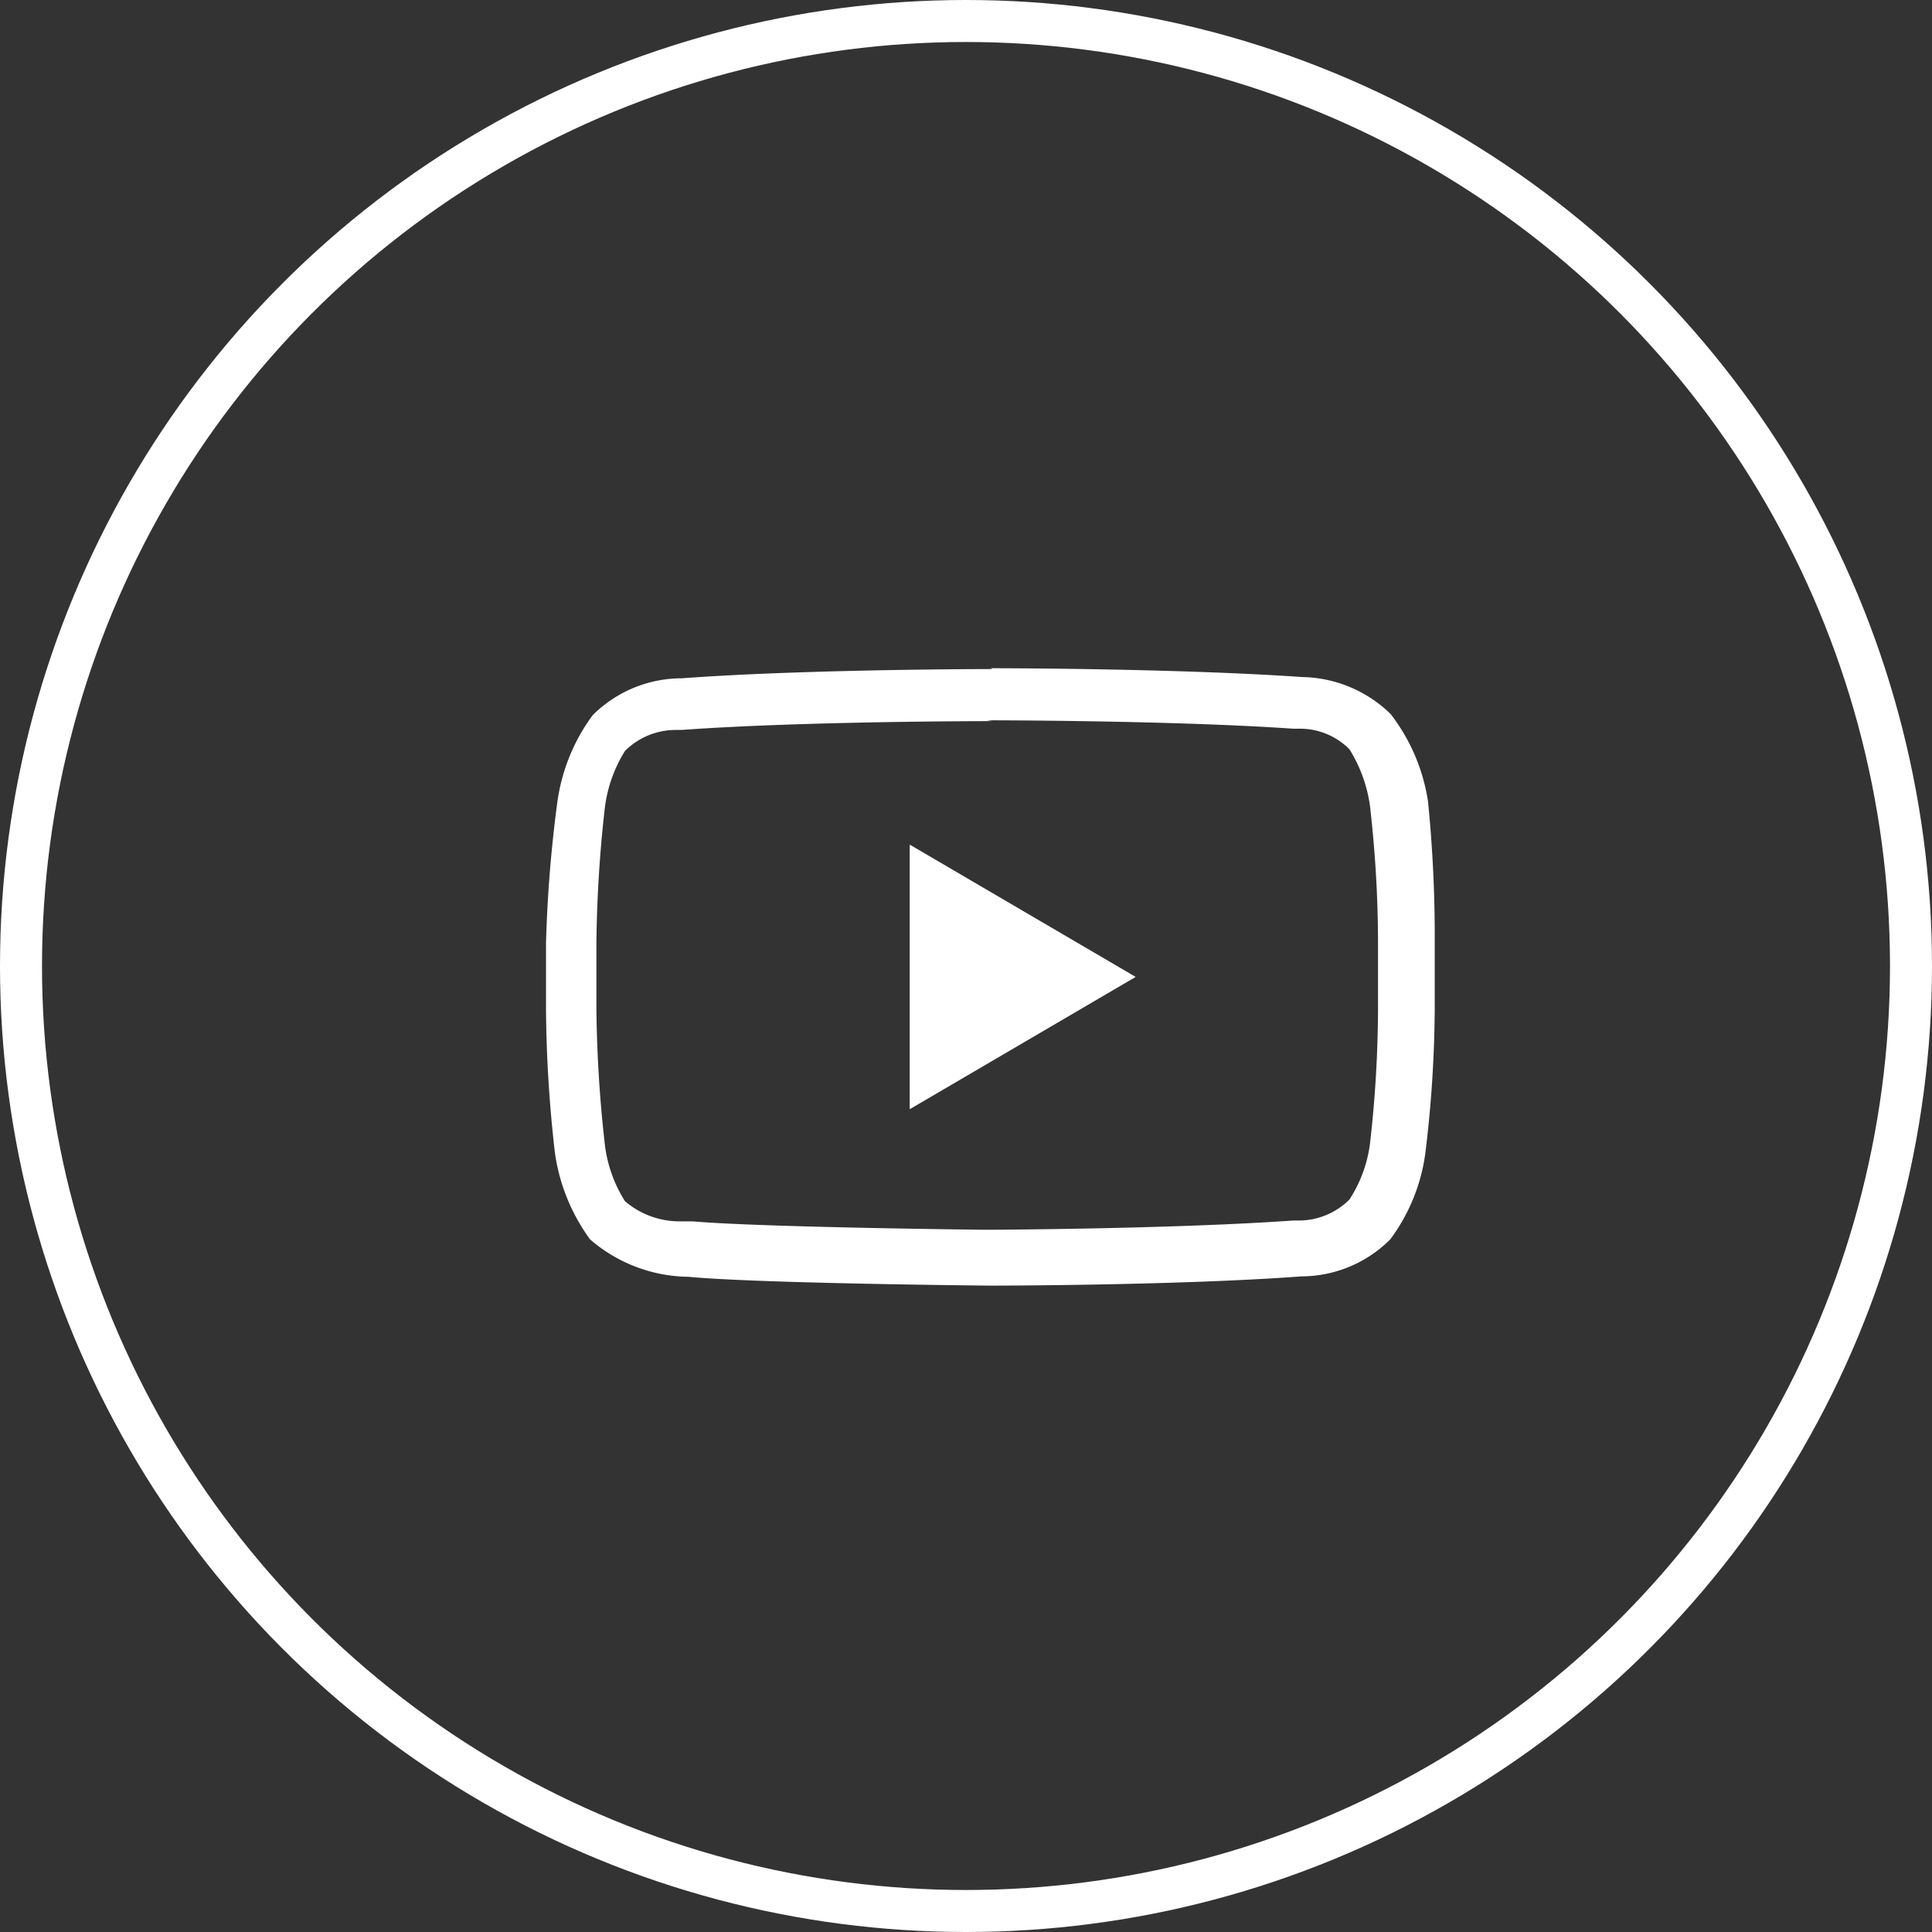 <svg xmlns="http://www.w3.org/2000/svg" width="46" height="46" viewBox="0 0 46 46"><rect x="0" y="0" width="46" height="46" fill="#333333" stroke="none"/><defs><style>.cls-1{fill:none;stroke:#fff;stroke-miterlimit:10;}.cls-2{fill:#fff;}</style></defs><g id="Capa_2" data-name="Capa 2"><g id="Capa_1-2" data-name="Capa 1"><circle class="cls-1" cx="23" cy="23" r="22.5"/><path class="cls-2" d="M23.49,17.15s4.42,0,7.3.2l.13,0a1.66,1.66,0,0,1,1.21.49h0a3.44,3.44,0,0,1,.49,1.36,28.83,28.83,0,0,1,.19,3.22V24a28.83,28.83,0,0,1-.19,3.22,3.19,3.19,0,0,1-.49,1.34h0a1.71,1.71,0,0,1-1.21.5h-.13c-2.83.2-7.11.22-7.3.22s-5.4-.06-7-.2l-.31,0a2,2,0,0,1-1.3-.48h0a3.24,3.24,0,0,1-.48-1.36,31.25,31.25,0,0,1-.2-3.21V22.45a31.25,31.25,0,0,1,.2-3.21,3.33,3.33,0,0,1,.48-1.36h0a1.71,1.71,0,0,1,1.22-.5h.12c2.9-.21,7.27-.21,7.31-.21h.1m0-1.24h0s-4.44,0-7.4.22a3,3,0,0,0-2.12.88,4.51,4.51,0,0,0-.84,2.07A31.77,31.77,0,0,0,13,22.46v1.59a31.78,31.78,0,0,0,.21,3.38,4.57,4.57,0,0,0,.84,2.08,3.64,3.64,0,0,0,2.34.89c1.69.16,7.19.21,7.19.21s4.45,0,7.41-.22a3,3,0,0,0,2.11-.88,4.41,4.41,0,0,0,.84-2.08,29.36,29.36,0,0,0,.22-3.38V22.47A32.13,32.13,0,0,0,34,19.08,4.51,4.51,0,0,0,33.11,17,3.09,3.09,0,0,0,31,16.12c-3-.21-7.41-.21-7.41-.21Z"/><polygon class="cls-2" points="21.66 20.11 21.66 26.41 27.04 23.26 21.66 20.11"/></g></g></svg>